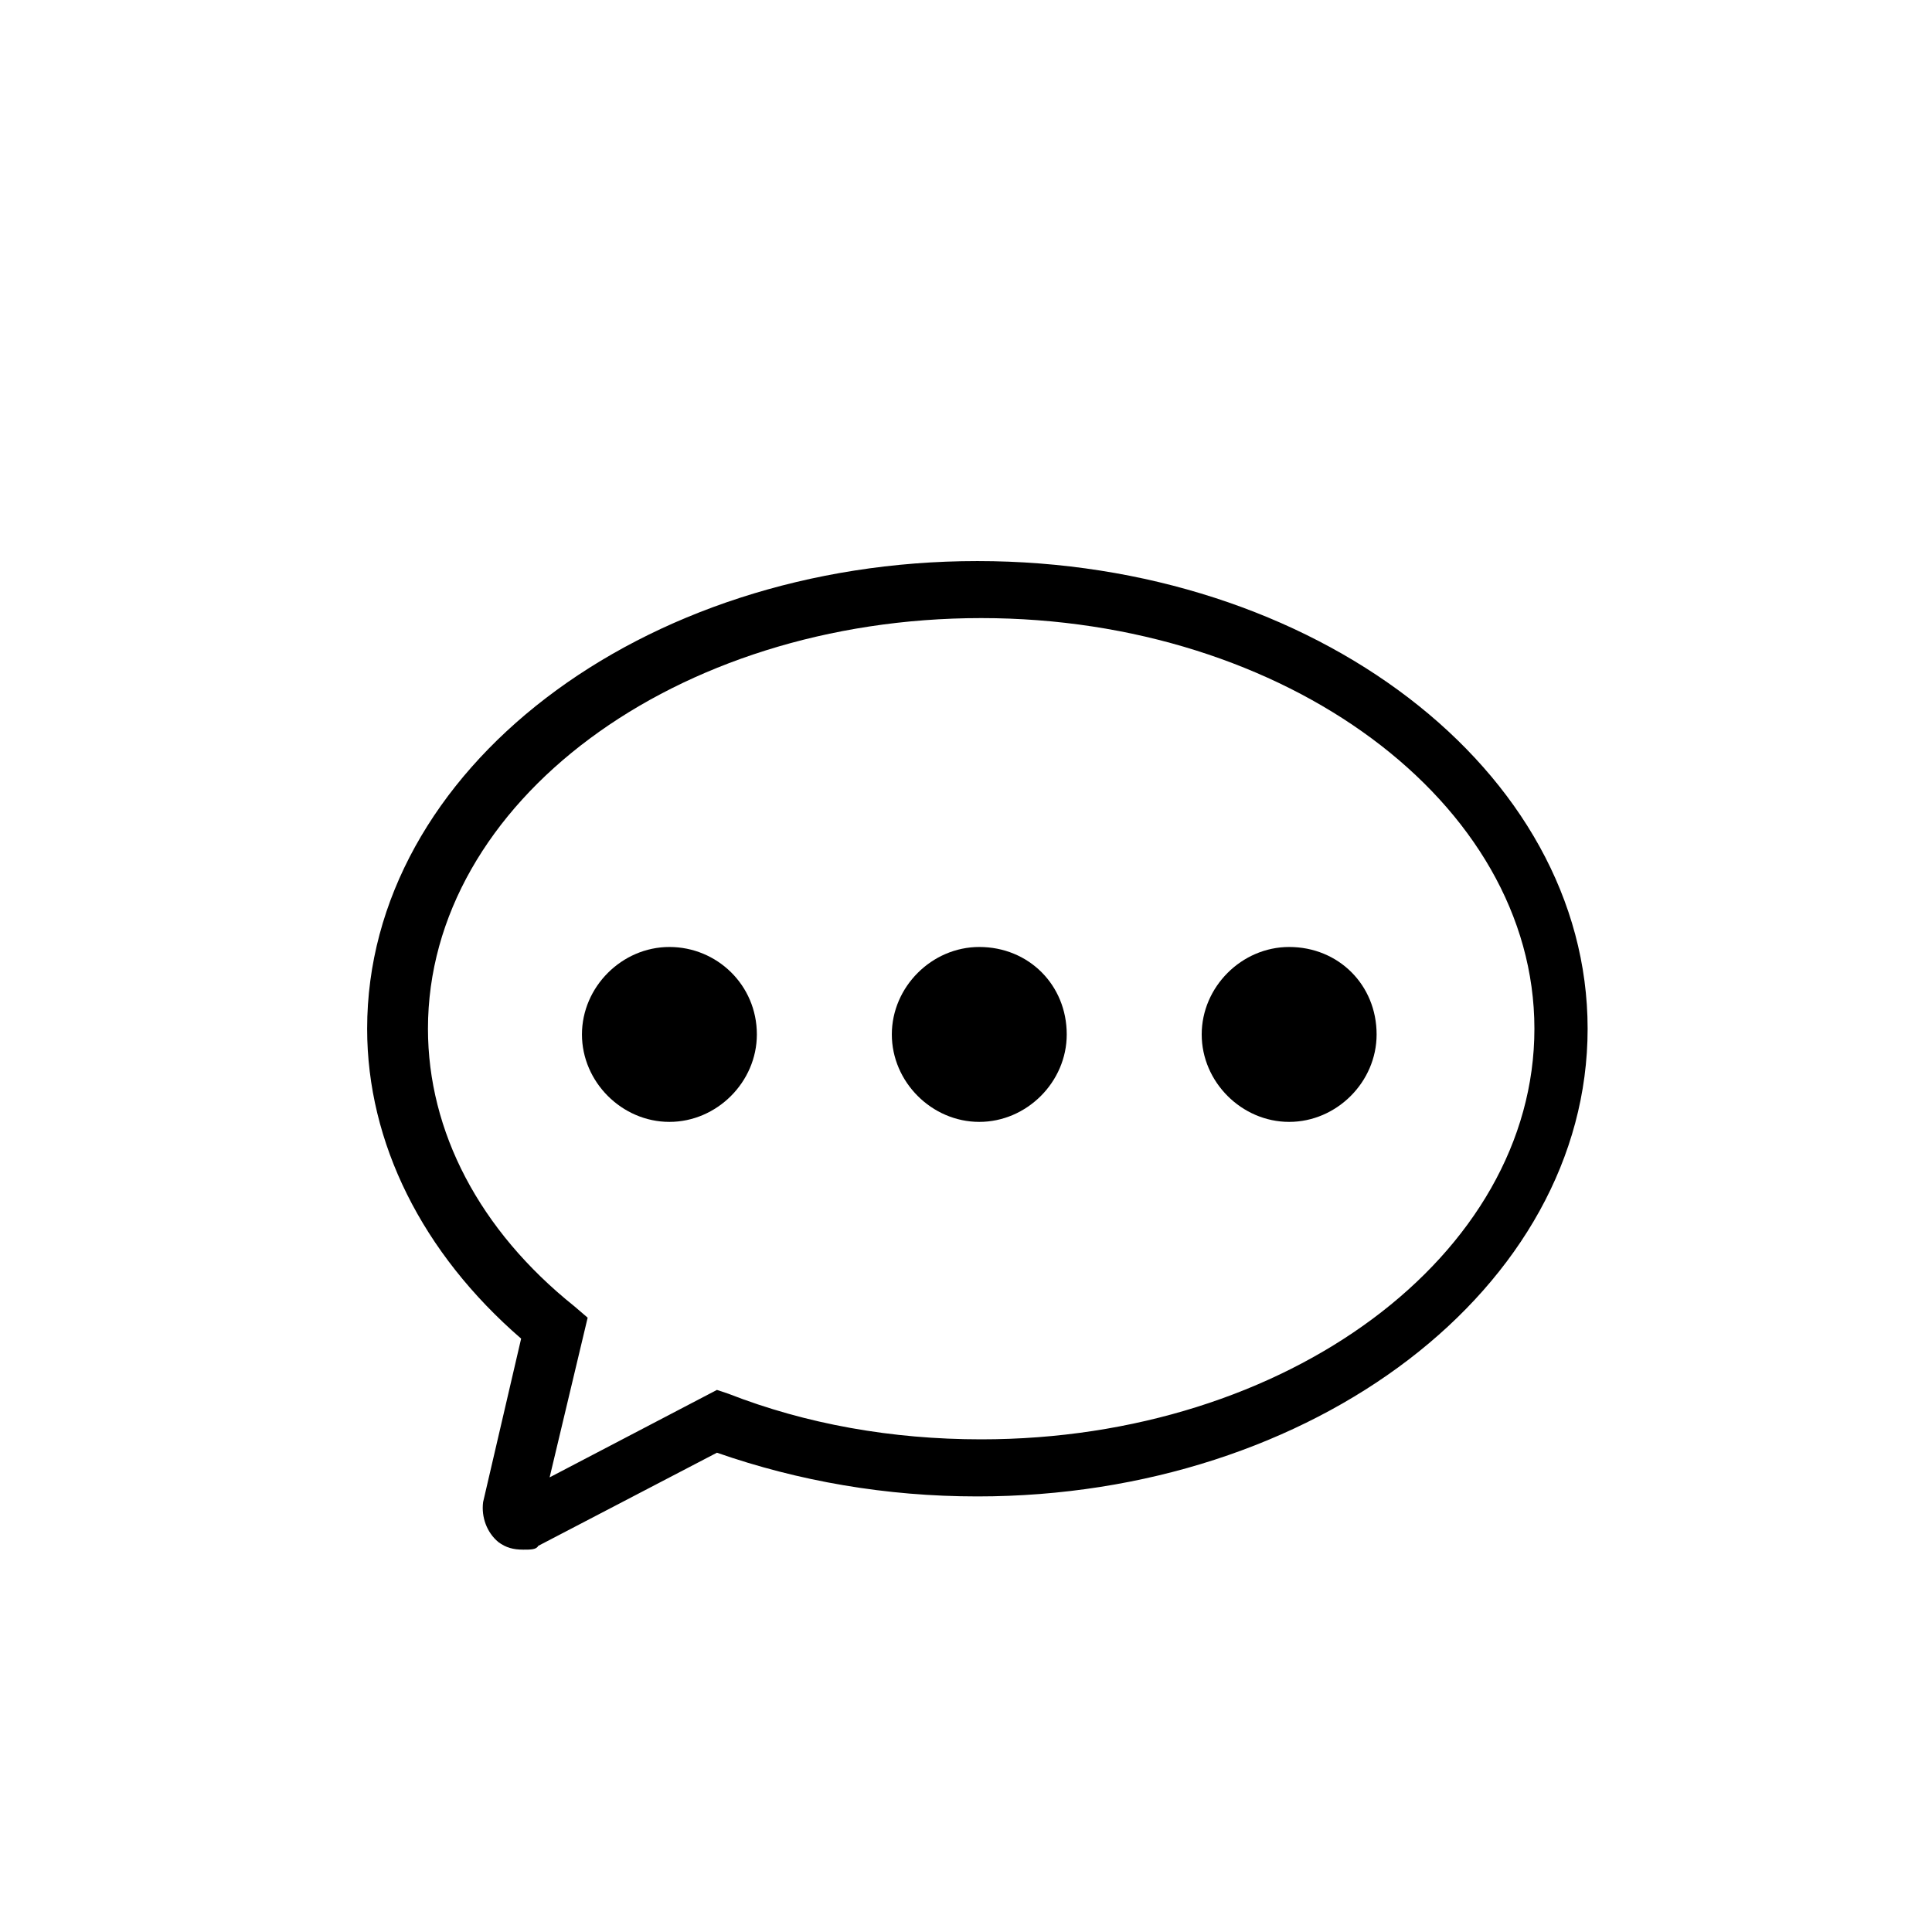 <?xml version="1.0" encoding="UTF-8"?>
<!-- Uploaded to: ICON Repo, www.svgrepo.com, Generator: ICON Repo Mixer Tools -->
<svg fill="#000000" width="800px" height="800px" version="1.1" viewBox="144 144 512 512" xmlns="http://www.w3.org/2000/svg">
 <g>
  <path d="m321.4 394.96c-12.594 0-23.176 10.578-23.176 23.176 0 12.594 10.578 23.176 23.176 23.176 12.594 0 23.176-10.578 23.176-23.176 0-13.102-10.578-23.176-23.176-23.176z"/>
  <path d="m403.52 394.96c-12.594 0-23.176 10.578-23.176 23.176 0 12.594 10.578 23.176 23.176 23.176 12.594 0 23.176-10.578 23.176-23.176 0-13.102-10.074-23.176-23.176-23.176z"/>
  <path d="m485.64 394.96c-12.594 0-23.176 10.578-23.176 23.176 0 12.594 10.578 23.176 23.176 23.176 12.594 0 23.176-10.578 23.176-23.176 0-13.102-10.074-23.176-23.176-23.176z"/>
  <path d="m282.61 554.67c-2.519 0-4.535-0.504-6.551-2.016-3.023-2.519-4.535-6.551-4.031-10.578l10.078-43.328c-26.199-22.672-40.809-51.891-40.809-82.121 0-68.52 72.547-123.94 161.72-123.94s161.72 55.418 161.72 123.94-72.547 123.94-161.72 123.94c-24.184 0-47.359-4.031-69.023-11.586l-47.359 24.688c-0.5 1.004-2.012 1.004-4.027 1.004zm4.535-9.07m116.88-237.8c-81.113 0-146.61 48.871-146.61 108.82 0 27.207 13.602 53.402 38.793 73.555l3.527 3.023-10.078 42.32 44.336-23.176 3.023 1.008c20.656 8.062 43.328 12.09 67.008 12.09 81.113 0 146.61-48.871 146.61-108.82 0-59.949-66-108.82-146.61-108.82z"/>
 </g>
</svg>